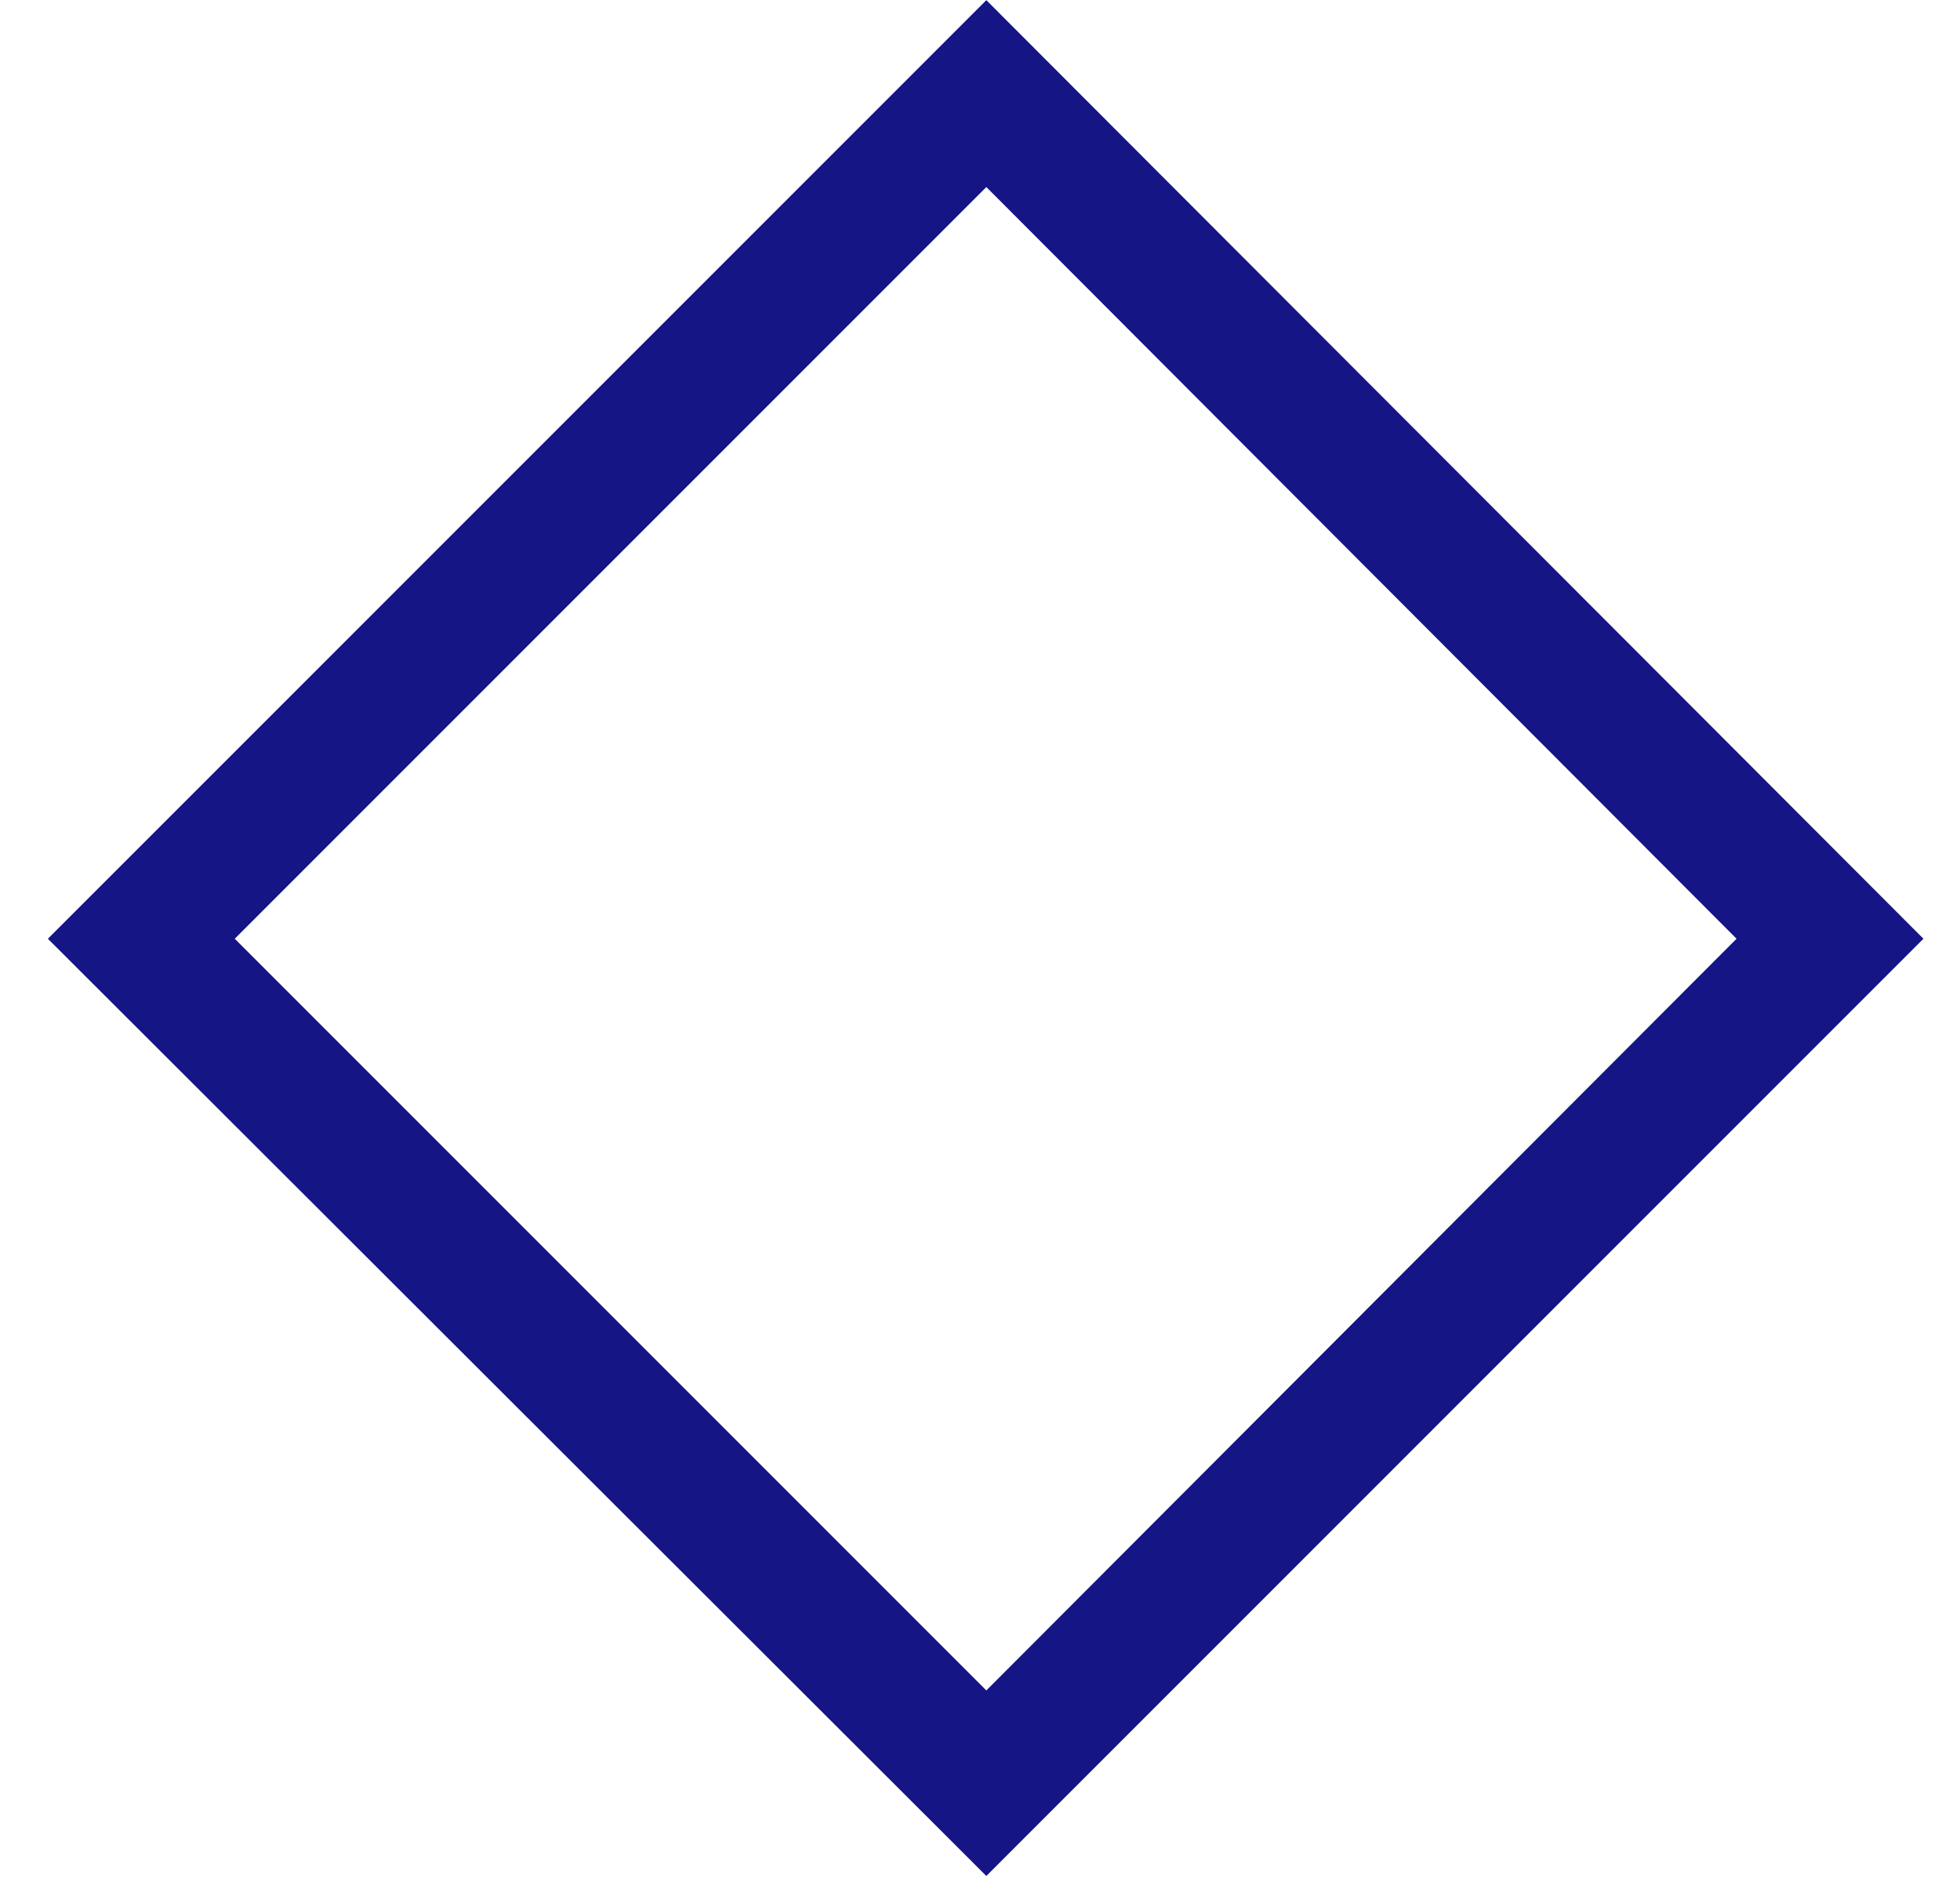 <?xml version="1.0" encoding="UTF-8"?> <svg xmlns="http://www.w3.org/2000/svg" width="26" height="25" viewBox="0 0 26 25" fill="none"> <path d="M13.084 24.882L0.635 12.451L13.084 0.002L25.515 12.451L13.084 24.882ZM3.114 12.451L13.084 22.421L23.036 12.451L13.084 2.481L3.114 12.451Z" fill="#151586"></path> </svg> 